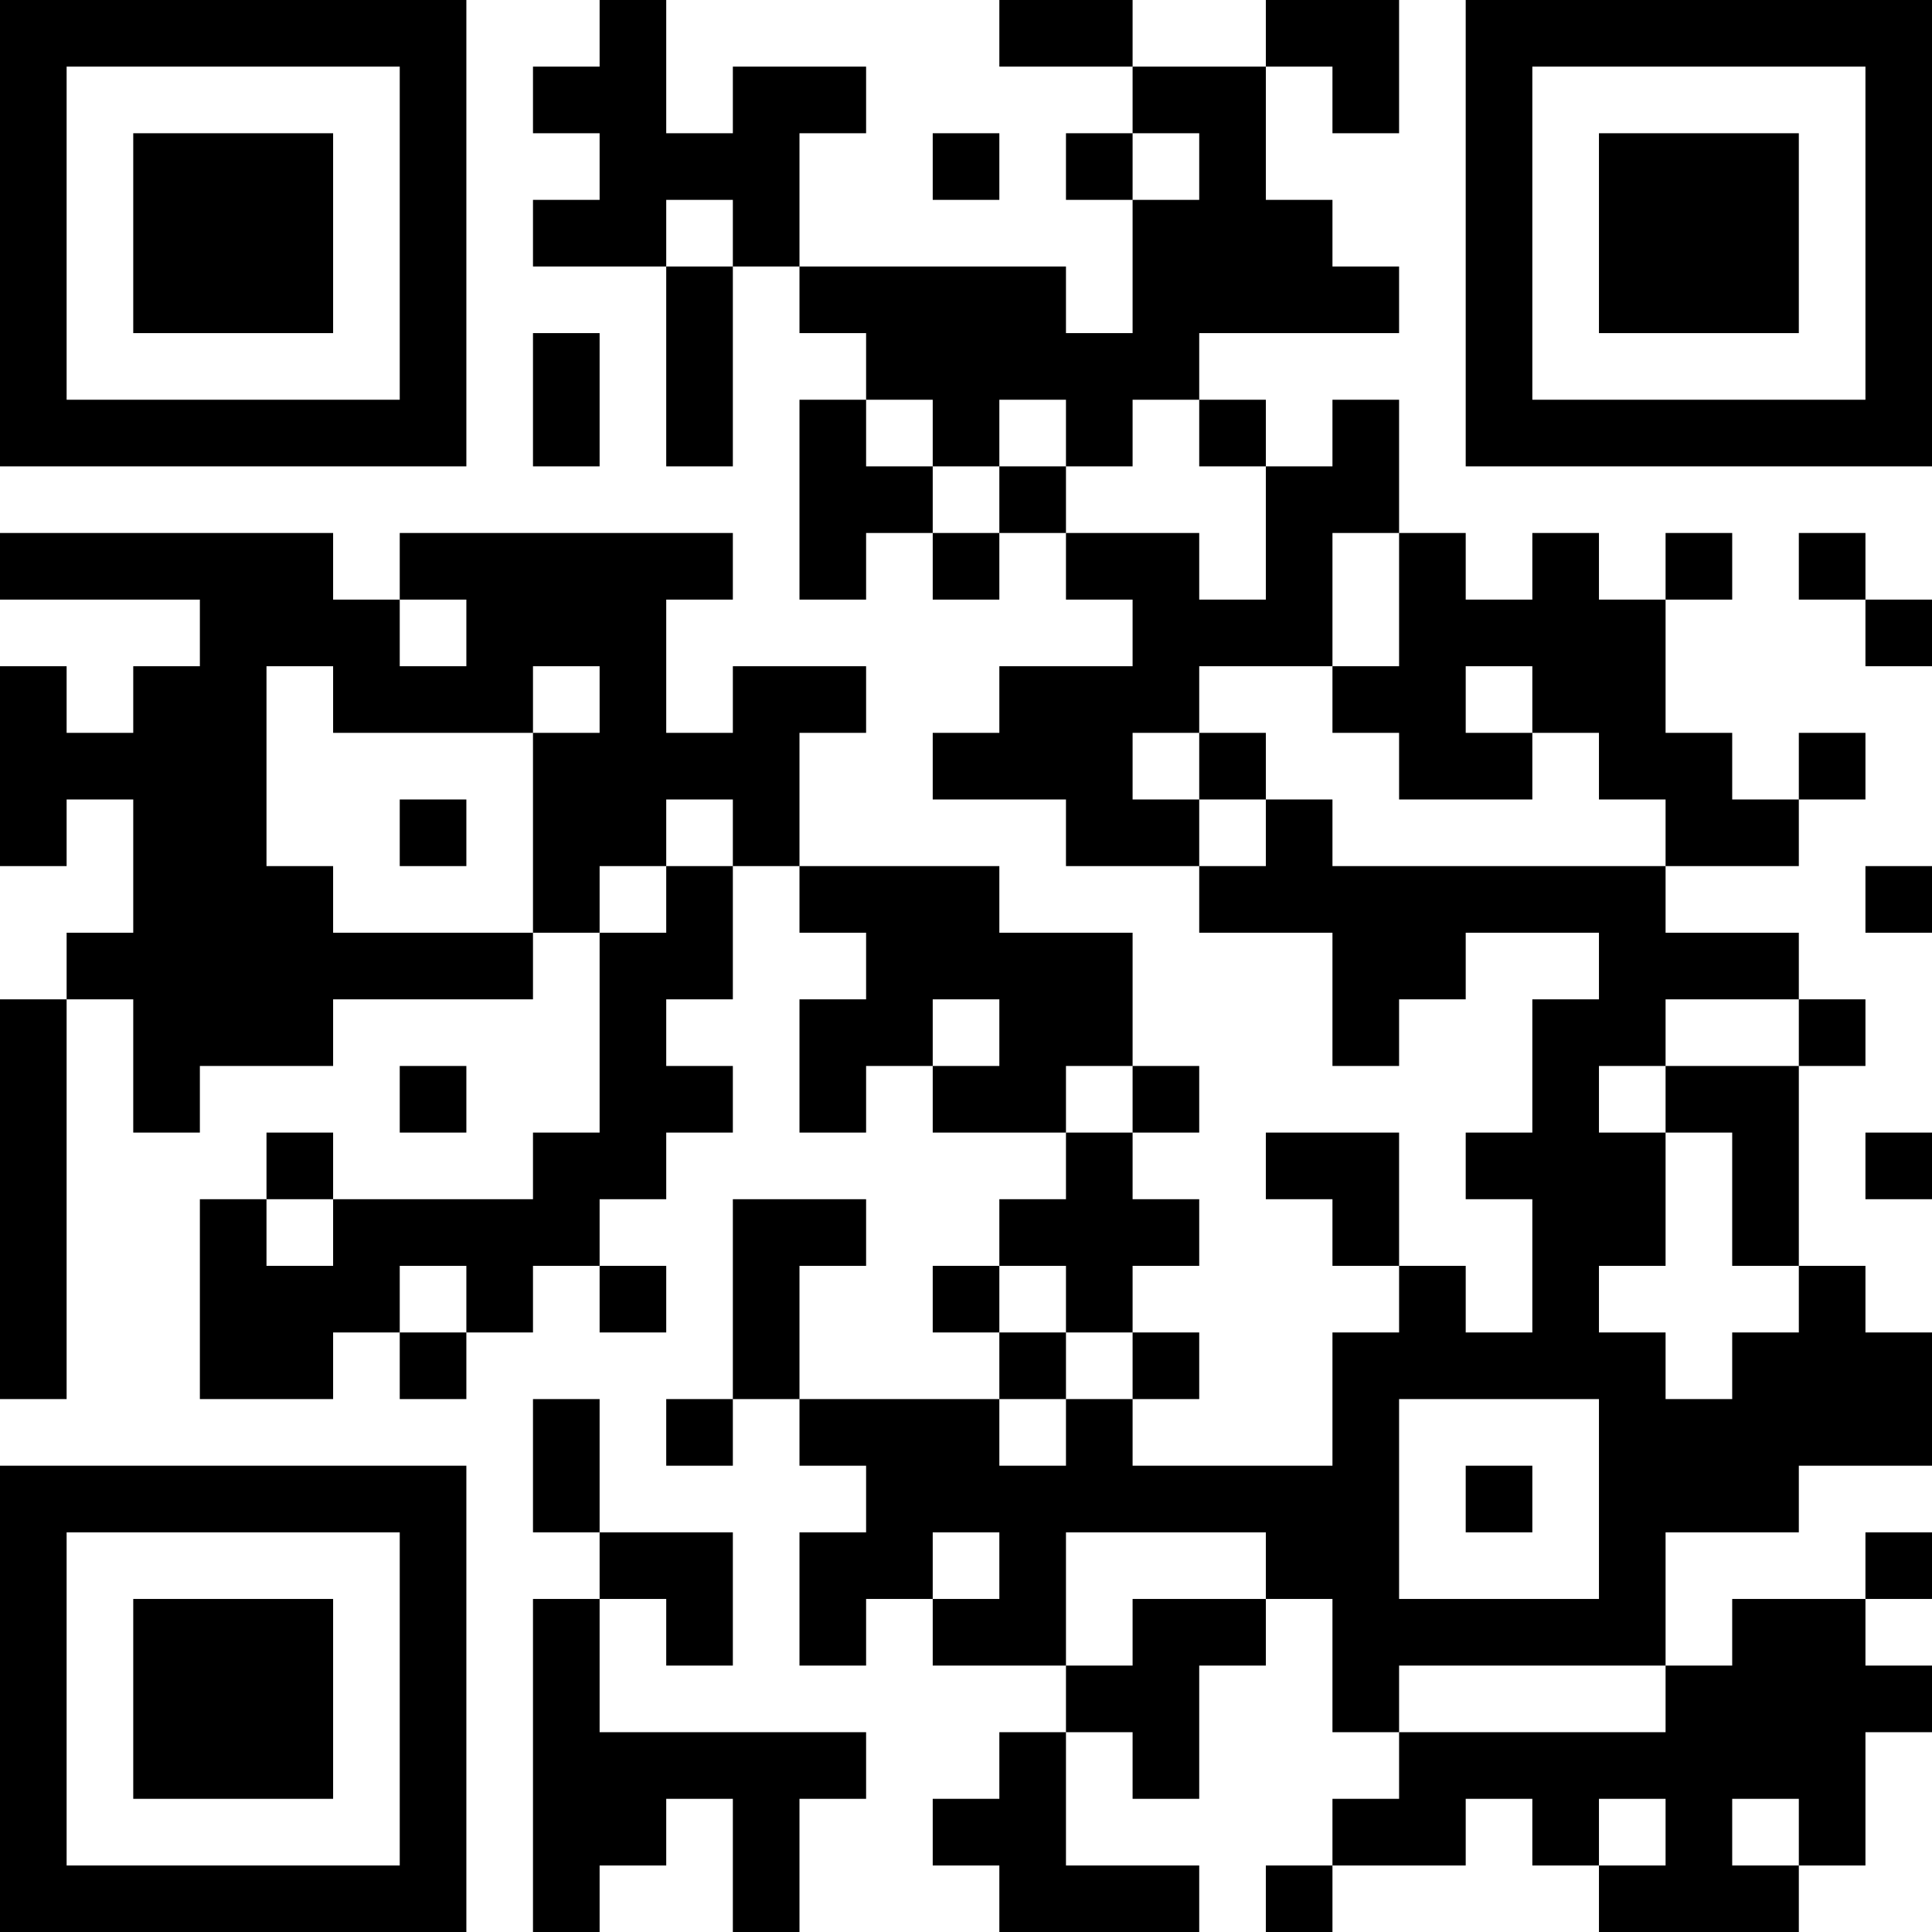 <?xml version="1.0" encoding="UTF-8"?>
<svg xmlns="http://www.w3.org/2000/svg" version="1.1" width="250" height="250" viewBox="0 0 250 250"><rect x="0" y="0" width="250" height="250" fill="#ffffff"/><g transform="scale(8.621)"><g transform="translate(0,0)"><path fill-rule="evenodd" d="M9 0L9 1L8 1L8 2L9 2L9 3L8 3L8 4L10 4L10 7L11 7L11 4L12 4L12 5L13 5L13 6L12 6L12 9L13 9L13 8L14 8L14 9L15 9L15 8L16 8L16 9L17 9L17 10L15 10L15 11L14 11L14 12L16 12L16 13L18 13L18 14L20 14L20 16L21 16L21 15L22 15L22 14L24 14L24 15L23 15L23 17L22 17L22 18L23 18L23 20L22 20L22 19L21 19L21 17L19 17L19 18L20 18L20 19L21 19L21 20L20 20L20 22L17 22L17 21L18 21L18 20L17 20L17 19L18 19L18 18L17 18L17 17L18 17L18 16L17 16L17 14L15 14L15 13L12 13L12 11L13 11L13 10L11 10L11 11L10 11L10 9L11 9L11 8L6 8L6 9L5 9L5 8L0 8L0 9L3 9L3 10L2 10L2 11L1 11L1 10L0 10L0 13L1 13L1 12L2 12L2 14L1 14L1 15L0 15L0 21L1 21L1 15L2 15L2 17L3 17L3 16L5 16L5 15L8 15L8 14L9 14L9 17L8 17L8 18L5 18L5 17L4 17L4 18L3 18L3 21L5 21L5 20L6 20L6 21L7 21L7 20L8 20L8 19L9 19L9 20L10 20L10 19L9 19L9 18L10 18L10 17L11 17L11 16L10 16L10 15L11 15L11 13L12 13L12 14L13 14L13 15L12 15L12 17L13 17L13 16L14 16L14 17L16 17L16 18L15 18L15 19L14 19L14 20L15 20L15 21L12 21L12 19L13 19L13 18L11 18L11 21L10 21L10 22L11 22L11 21L12 21L12 22L13 22L13 23L12 23L12 25L13 25L13 24L14 24L14 25L16 25L16 26L15 26L15 27L14 27L14 28L15 28L15 29L18 29L18 28L16 28L16 26L17 26L17 27L18 27L18 25L19 25L19 24L20 24L20 26L21 26L21 27L20 27L20 28L19 28L19 29L20 29L20 28L22 28L22 27L23 27L23 28L24 28L24 29L27 29L27 28L28 28L28 26L29 26L29 25L28 25L28 24L29 24L29 23L28 23L28 24L26 24L26 25L25 25L25 23L27 23L27 22L29 22L29 20L28 20L28 19L27 19L27 16L28 16L28 15L27 15L27 14L25 14L25 13L27 13L27 12L28 12L28 11L27 11L27 12L26 12L26 11L25 11L25 9L26 9L26 8L25 8L25 9L24 9L24 8L23 8L23 9L22 9L22 8L21 8L21 6L20 6L20 7L19 7L19 6L18 6L18 5L21 5L21 4L20 4L20 3L19 3L19 1L20 1L20 2L21 2L21 0L19 0L19 1L17 1L17 0L15 0L15 1L17 1L17 2L16 2L16 3L17 3L17 5L16 5L16 4L12 4L12 2L13 2L13 1L11 1L11 2L10 2L10 0ZM14 2L14 3L15 3L15 2ZM17 2L17 3L18 3L18 2ZM10 3L10 4L11 4L11 3ZM8 5L8 7L9 7L9 5ZM13 6L13 7L14 7L14 8L15 8L15 7L16 7L16 8L18 8L18 9L19 9L19 7L18 7L18 6L17 6L17 7L16 7L16 6L15 6L15 7L14 7L14 6ZM20 8L20 10L18 10L18 11L17 11L17 12L18 12L18 13L19 13L19 12L20 12L20 13L25 13L25 12L24 12L24 11L23 11L23 10L22 10L22 11L23 11L23 12L21 12L21 11L20 11L20 10L21 10L21 8ZM27 8L27 9L28 9L28 10L29 10L29 9L28 9L28 8ZM6 9L6 10L7 10L7 9ZM4 10L4 13L5 13L5 14L8 14L8 11L9 11L9 10L8 10L8 11L5 11L5 10ZM18 11L18 12L19 12L19 11ZM6 12L6 13L7 13L7 12ZM10 12L10 13L9 13L9 14L10 14L10 13L11 13L11 12ZM28 13L28 14L29 14L29 13ZM14 15L14 16L15 16L15 15ZM25 15L25 16L24 16L24 17L25 17L25 19L24 19L24 20L25 20L25 21L26 21L26 20L27 20L27 19L26 19L26 17L25 17L25 16L27 16L27 15ZM6 16L6 17L7 17L7 16ZM16 16L16 17L17 17L17 16ZM28 17L28 18L29 18L29 17ZM4 18L4 19L5 19L5 18ZM6 19L6 20L7 20L7 19ZM15 19L15 20L16 20L16 21L15 21L15 22L16 22L16 21L17 21L17 20L16 20L16 19ZM8 21L8 23L9 23L9 24L8 24L8 29L9 29L9 28L10 28L10 27L11 27L11 29L12 29L12 27L13 27L13 26L9 26L9 24L10 24L10 25L11 25L11 23L9 23L9 21ZM21 21L21 24L24 24L24 21ZM22 22L22 23L23 23L23 22ZM14 23L14 24L15 24L15 23ZM16 23L16 25L17 25L17 24L19 24L19 23ZM21 25L21 26L25 26L25 25ZM24 27L24 28L25 28L25 27ZM26 27L26 28L27 28L27 27ZM0 0L0 7L7 7L7 0ZM1 1L1 6L6 6L6 1ZM2 2L2 5L5 5L5 2ZM22 0L22 7L29 7L29 0ZM23 1L23 6L28 6L28 1ZM24 2L24 5L27 5L27 2ZM0 22L0 29L7 29L7 22ZM1 23L1 28L6 28L6 23ZM2 24L2 27L5 27L5 24Z" fill="#000000"/></g></g></svg>
